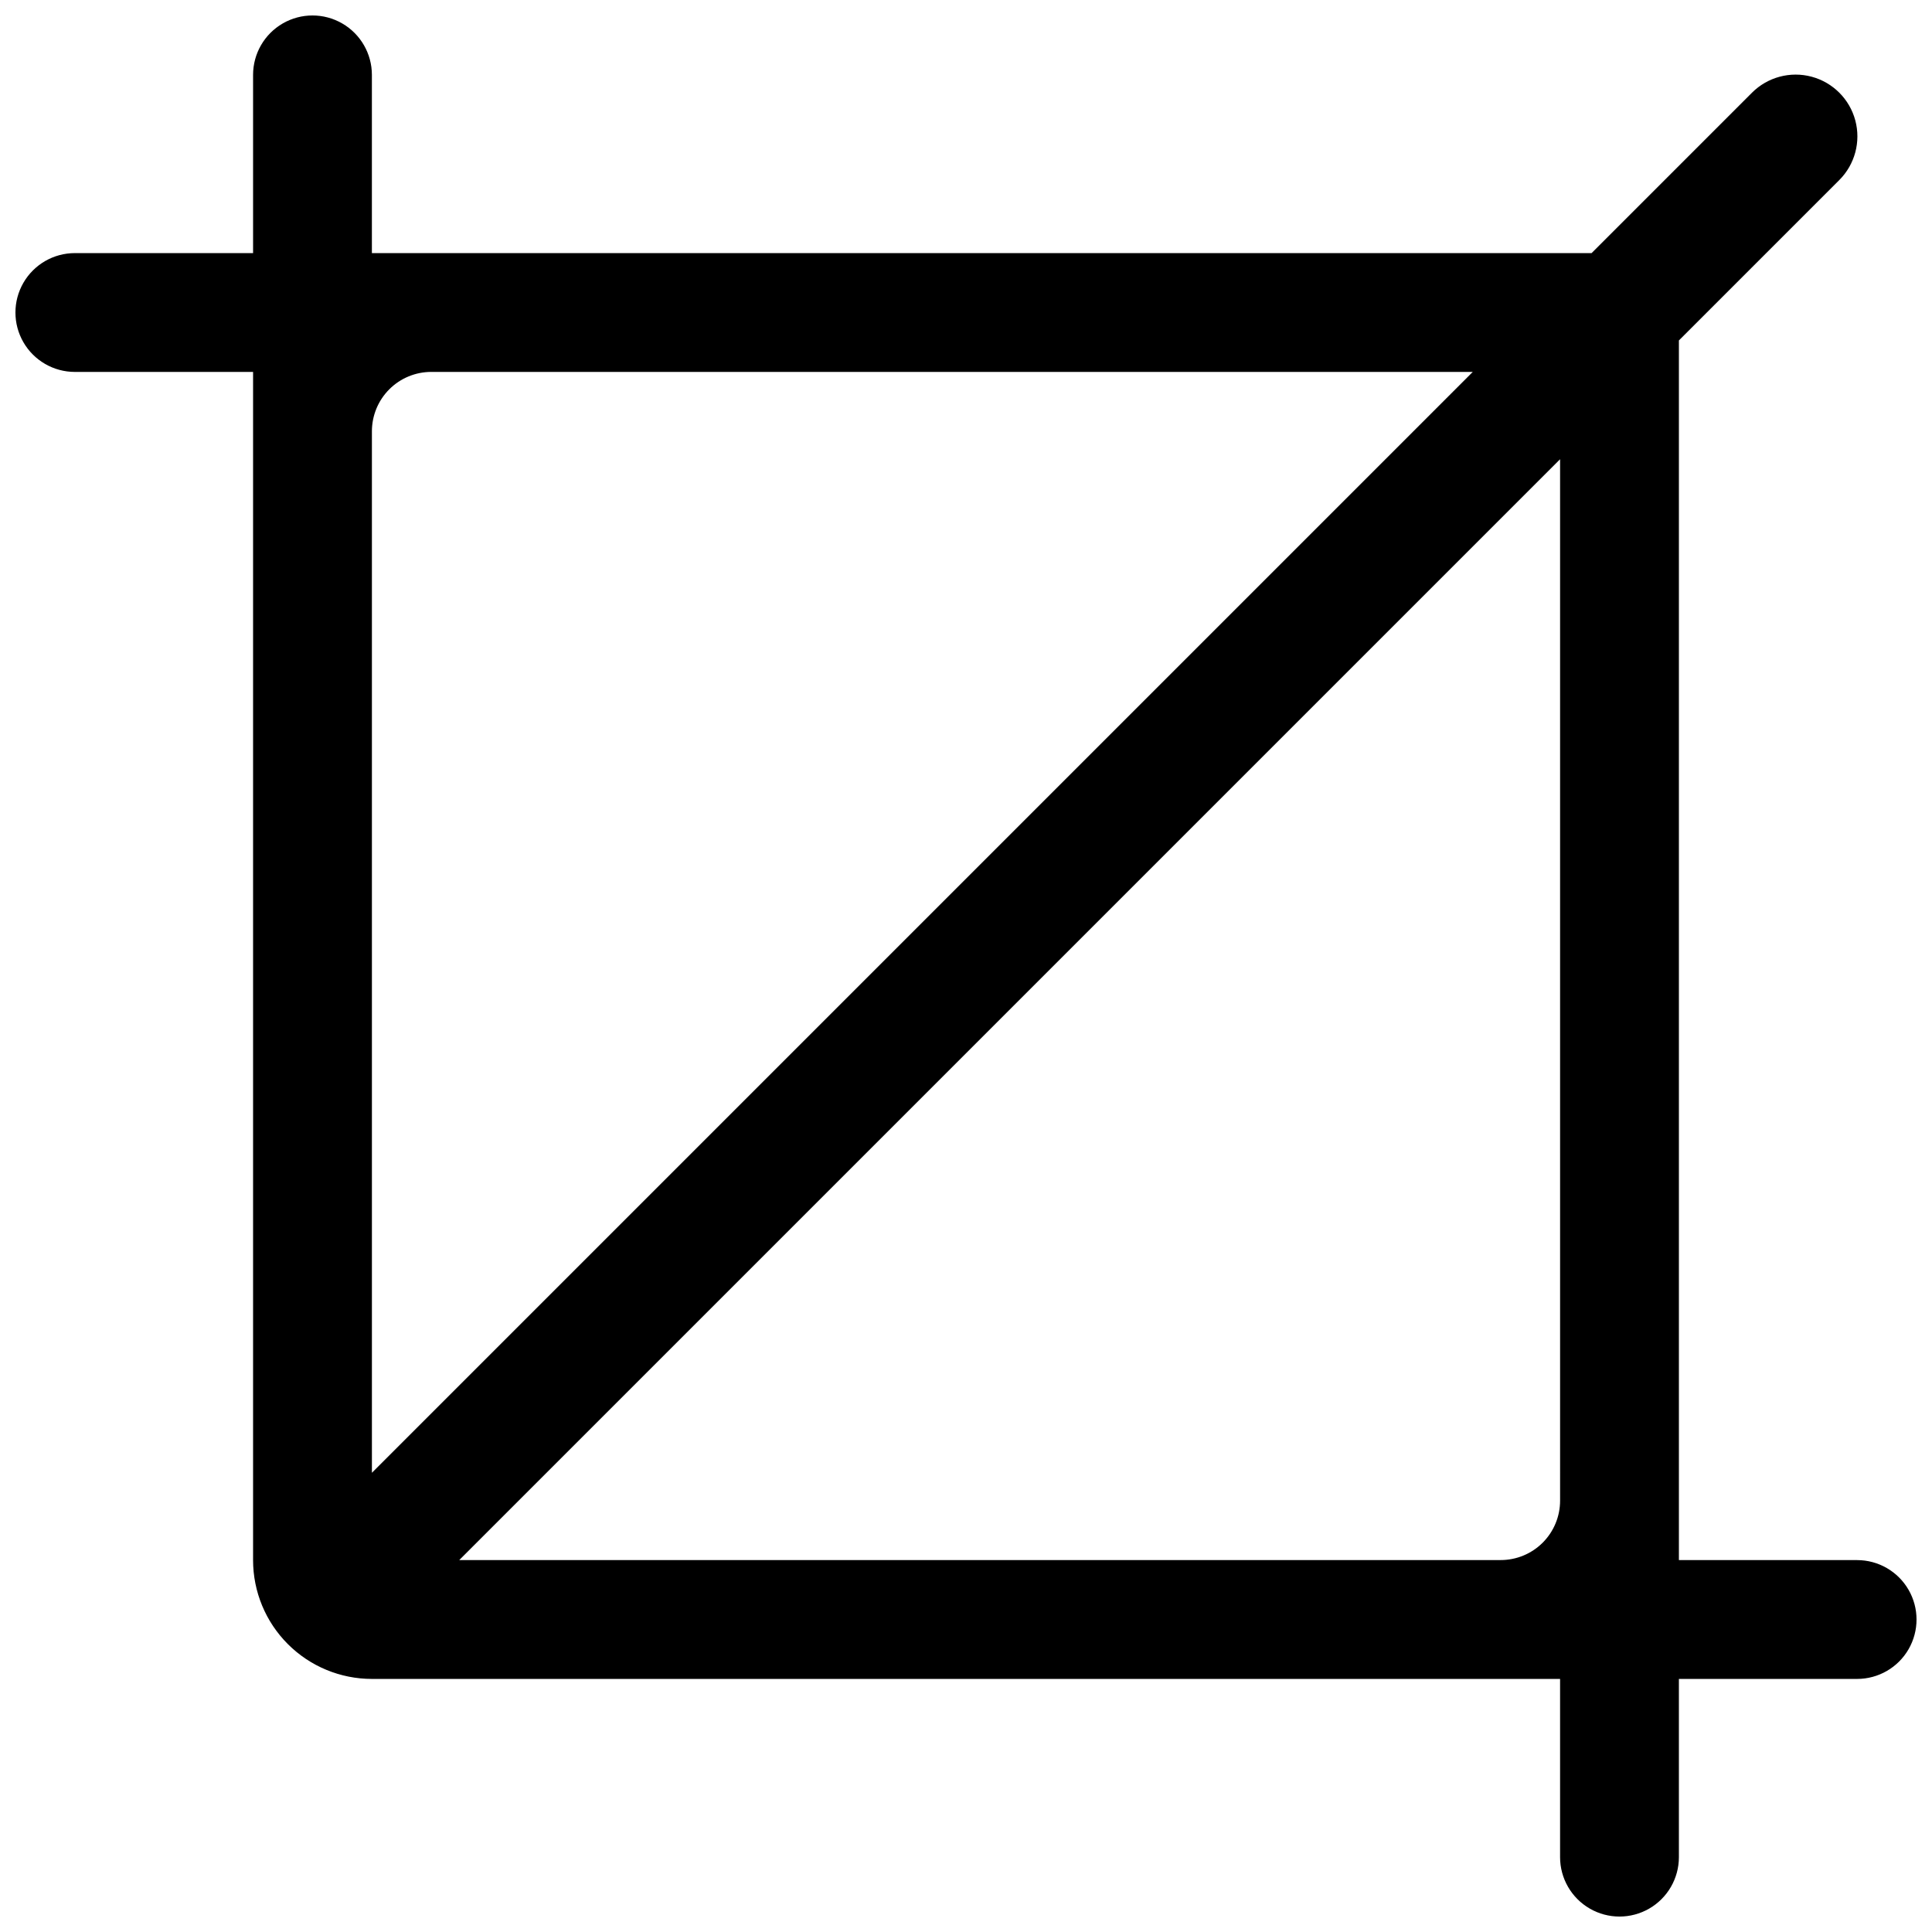 <?xml version="1.0" encoding="UTF-8"?>
<!-- Uploaded to: ICON Repo, www.svgrepo.com, Generator: ICON Repo Mixer Tools -->
<svg width="800px" height="800px" version="1.1" viewBox="144 144 512 512" xmlns="http://www.w3.org/2000/svg">
 <defs>
  <clipPath id="a">
   <path d="m148.09 148.09h503.81v503.81h-503.81z"/>
  </clipPath>
 </defs>
 <g clip-path="url(#a)">
  <path d="m636.16 557.44h-47.234v-323.22l42.512-42.512c4.133-4.133 5.746-10.16 4.234-15.805-1.512-5.648-5.926-10.059-11.57-11.574-5.648-1.512-11.676 0.102-15.809 4.238l-42.508 42.508h-323.23v-47.234c0-5.621-3-10.82-7.871-13.633s-10.875-2.812-15.746 0-7.871 8.012-7.871 13.633v47.234h-47.234c-5.621 0-10.82 3-13.633 7.871s-2.812 10.875 0 15.746 8.012 7.871 13.633 7.871h47.234v314.88c0 8.352 3.316 16.363 9.223 22.266 5.906 5.906 13.914 9.223 22.266 9.223h314.88v47.234c0 5.625 3.004 10.82 7.875 13.633s10.871 2.812 15.742 0c4.871-2.812 7.871-8.008 7.871-13.633v-47.234h47.234c5.625 0 10.82-3 13.633-7.871 2.812-4.871 2.812-10.871 0-15.742s-8.008-7.875-13.633-7.875zm-393.6-299.14c0-4.176 1.656-8.18 4.609-11.133s6.957-4.609 11.133-4.609h276l-291.74 291.74zm314.88 283.39c0 4.176-1.656 8.18-4.609 11.133s-6.957 4.609-11.133 4.609h-275.99l291.73-291.73z" fill-rule="evenodd"/>
 </g>
</svg>